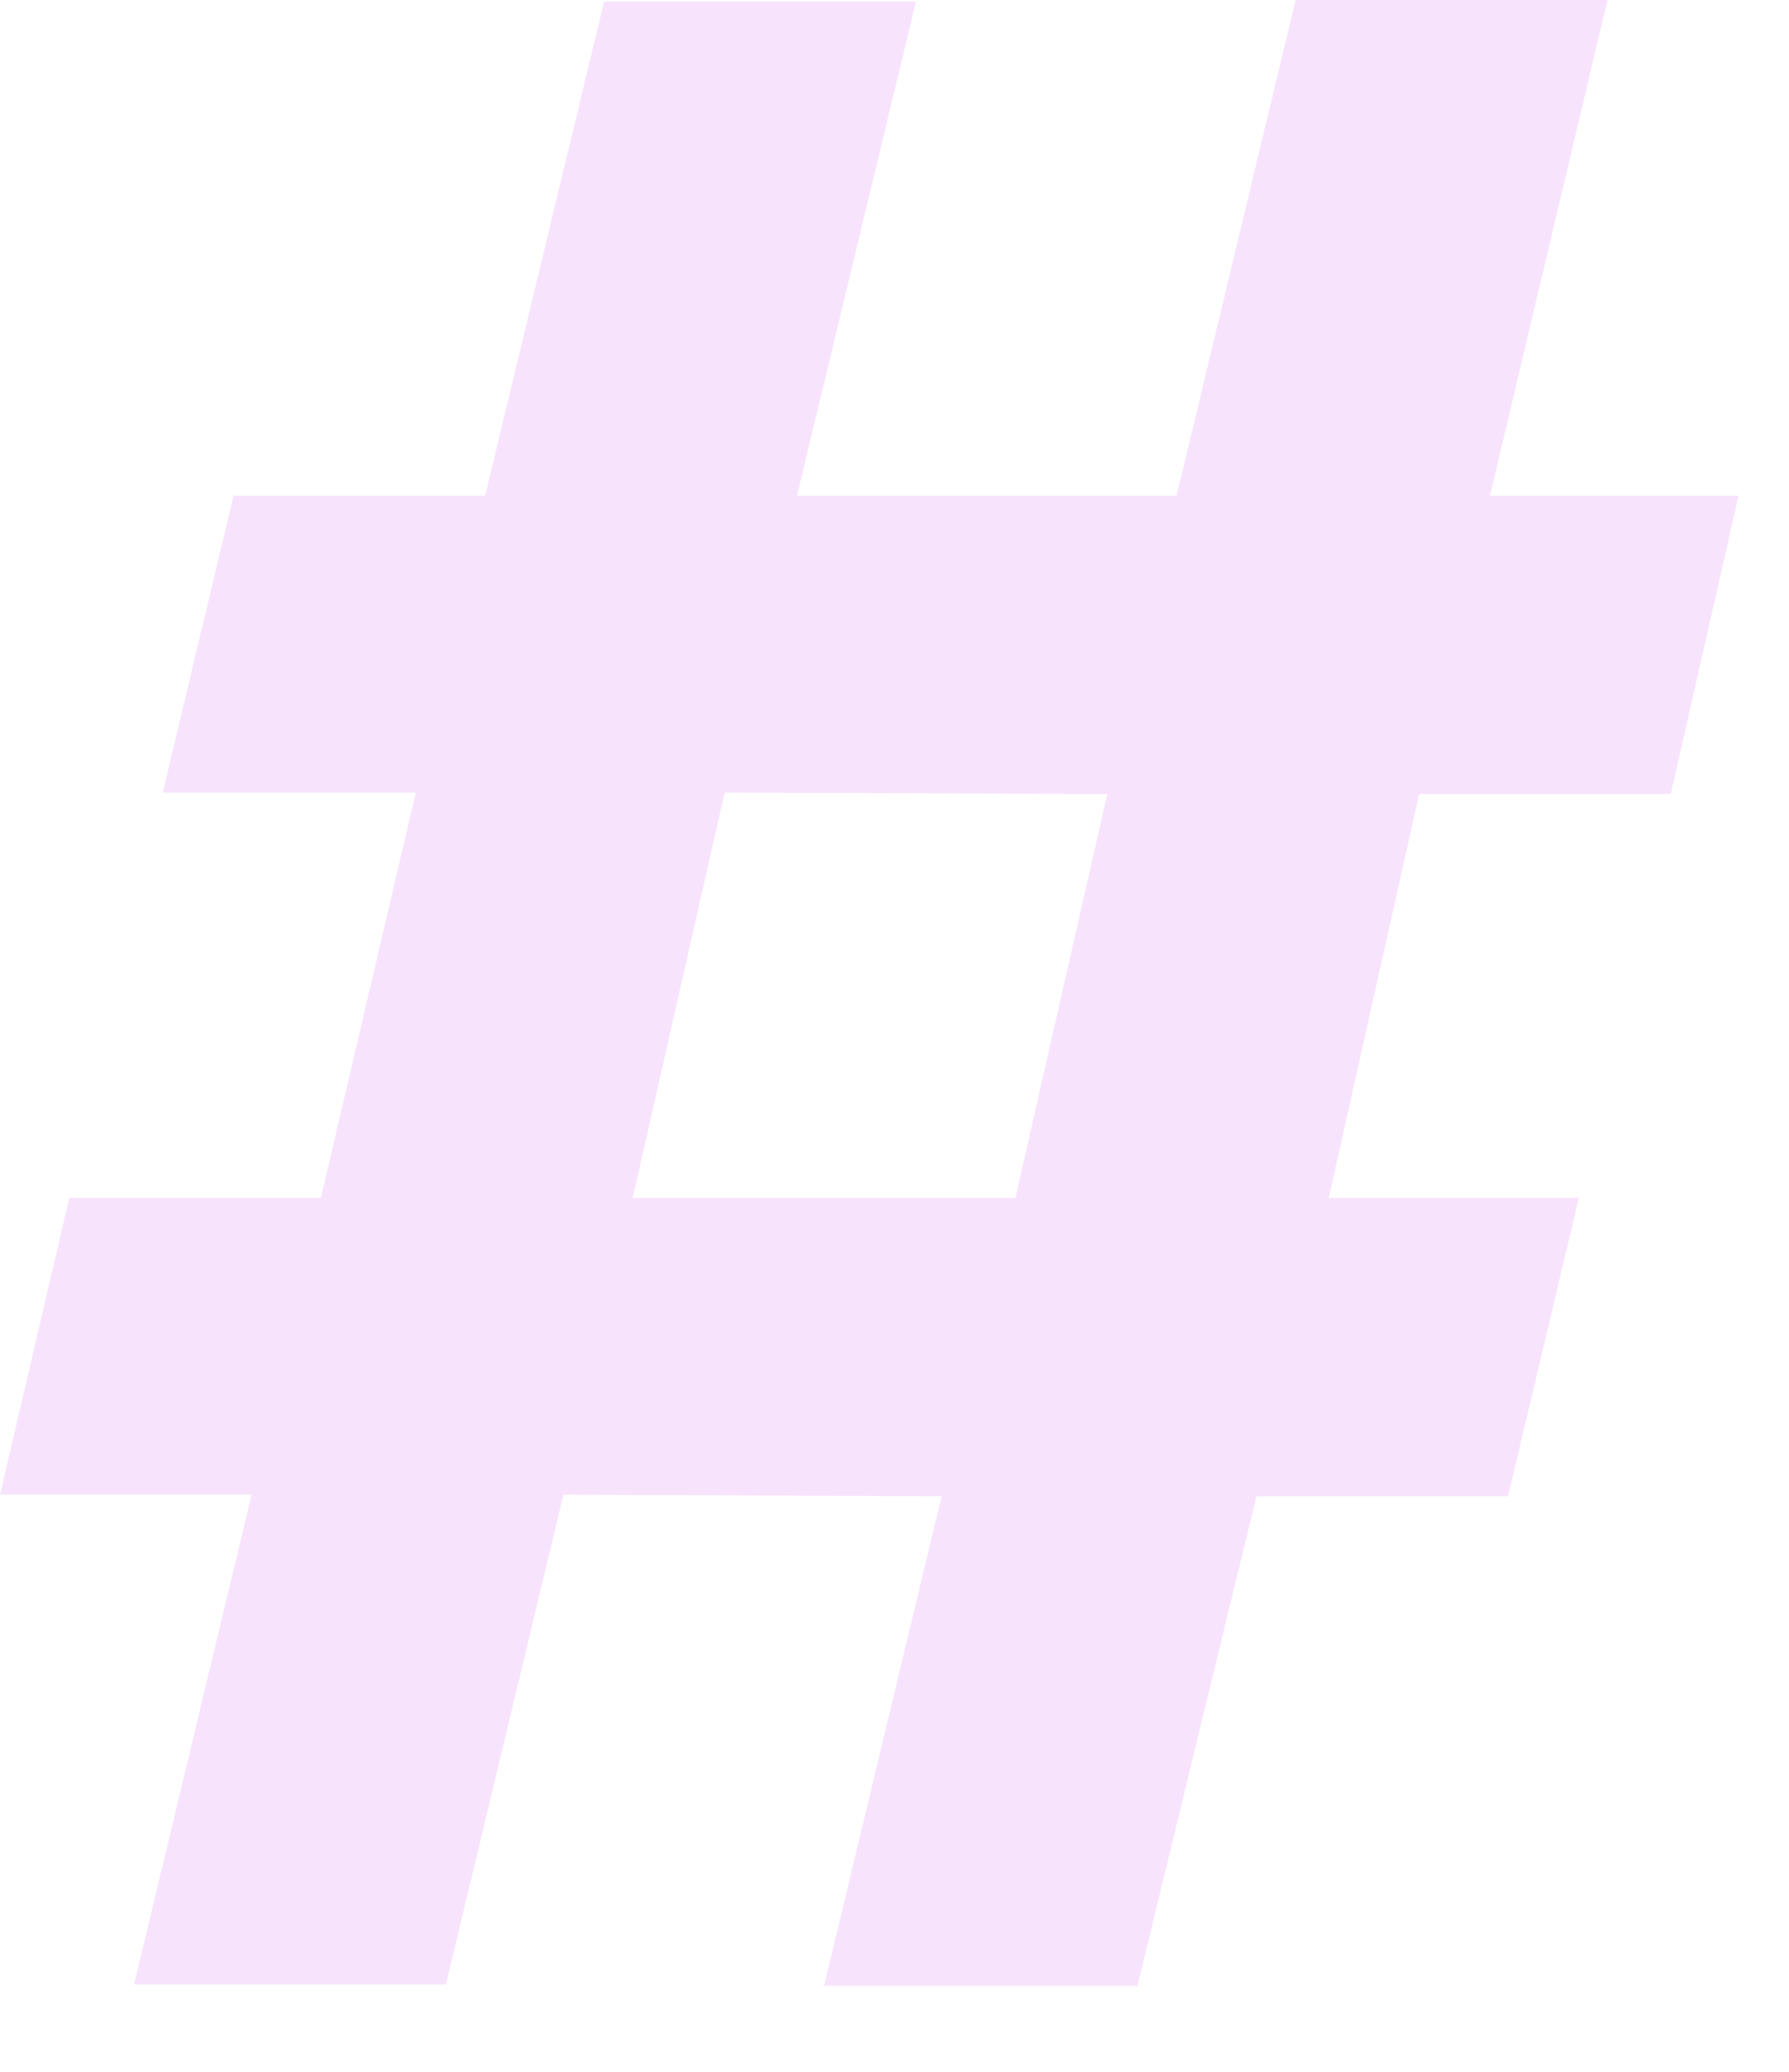 <?xml version="1.0" encoding="utf-8"?>
<svg xmlns="http://www.w3.org/2000/svg" fill="none" height="100%" overflow="visible" preserveAspectRatio="none" style="display: block;" viewBox="0 0 19 22" width="100%">
<path d="M1.424 21.072L2.672 15.872H0L0.736 12.72H3.408L4.416 8.416H1.728L2.48 5.264H5.152L6.416 0.016H9.728L8.464 5.264H12.496L13.76 0H17.072L15.824 5.264H18.464L17.744 8.432H15.072L14.112 12.72H16.768L16.016 15.888H13.344L12.08 21.088H8.752L10 15.888L5.984 15.872L4.736 21.072H1.424ZM6.72 12.72H10.784L11.76 8.432L7.696 8.416L6.72 12.72Z" fill="#F8E3FD" id="Vector"/>
</svg>